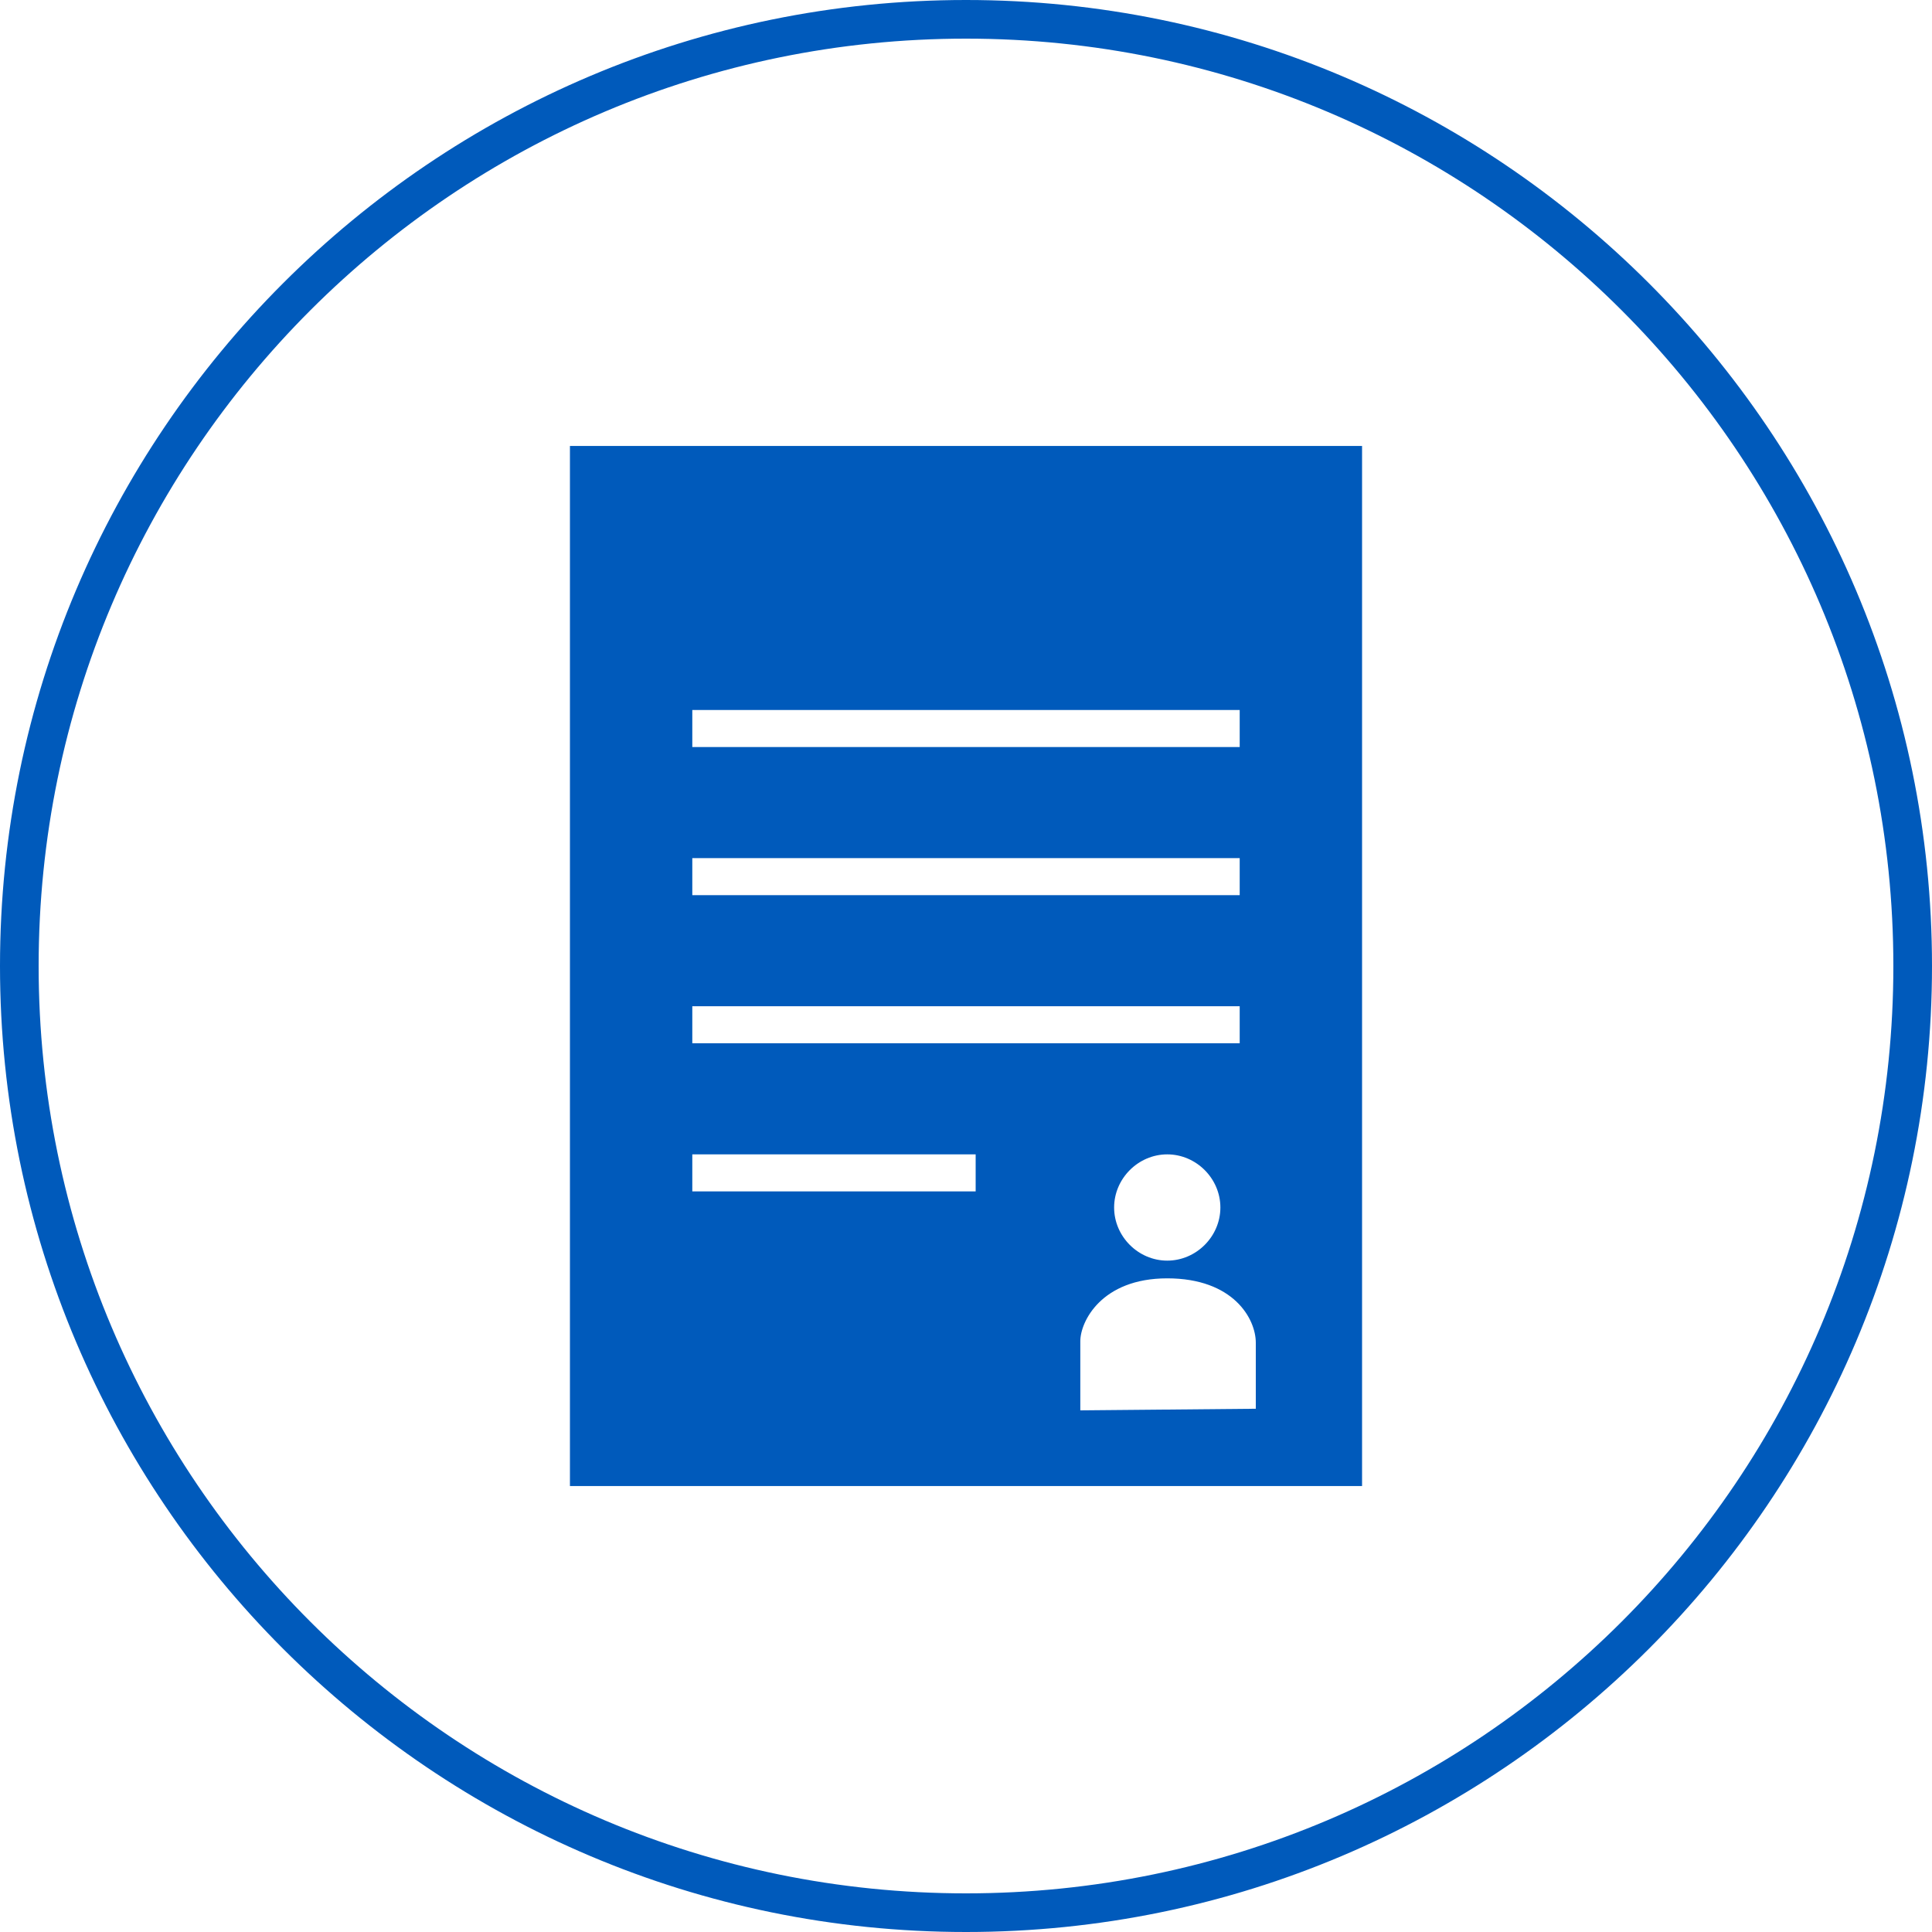 <?xml version="1.0" encoding="utf-8"?>
<!-- Generator: Adobe Illustrator 24.1.0, SVG Export Plug-In . SVG Version: 6.00 Build 0)  -->
<svg version="1.1" id="Ebene_1" xmlns="http://www.w3.org/2000/svg" xmlns:xlink="http://www.w3.org/1999/xlink" x="0px" y="0px"
	 viewBox="0 0 120 120" style="enable-background:new 0 0 120 120;" xml:space="preserve">
<style type="text/css">
	.st0{fill:#005ABB;}
</style>
<g>
	<g>
		<path class="st0" d="M60,120C26.9,120,0,93.1,0,60C0,26.9,26.9,0,60,0s60,26.9,60,60C120,93.1,93.1,120,60,120z M60,2.4
			C28.2,2.4,2.4,28.2,2.4,60s25.8,57.6,57.6,57.6s57.6-25.8,57.6-57.6S91.8,2.4,60,2.4z"/>
	</g>
</g>
<path class="st0" d="M35.4,27.7v64.6h49.2V27.7H35.4z M43,44.1H77v2.3H43V44.1z M43,53.3H77v2.3H43V53.3z M43,62.5H77v2.3H43V62.5z
	 M75.8,75c0,1.8-1.5,3.3-3.3,3.3s-3.3-1.5-3.3-3.3c0-1.8,1.5-3.3,3.3-3.3S75.8,73.2,75.8,75z M60.5,74H43v-2.3h17.6V74z M78,87.5
	l-10.9,0.1v-4.3c0-1.2,1.3-3.9,5.4-3.9c4.1,0,5.5,2.5,5.5,4V87.5z"/>
</svg>
